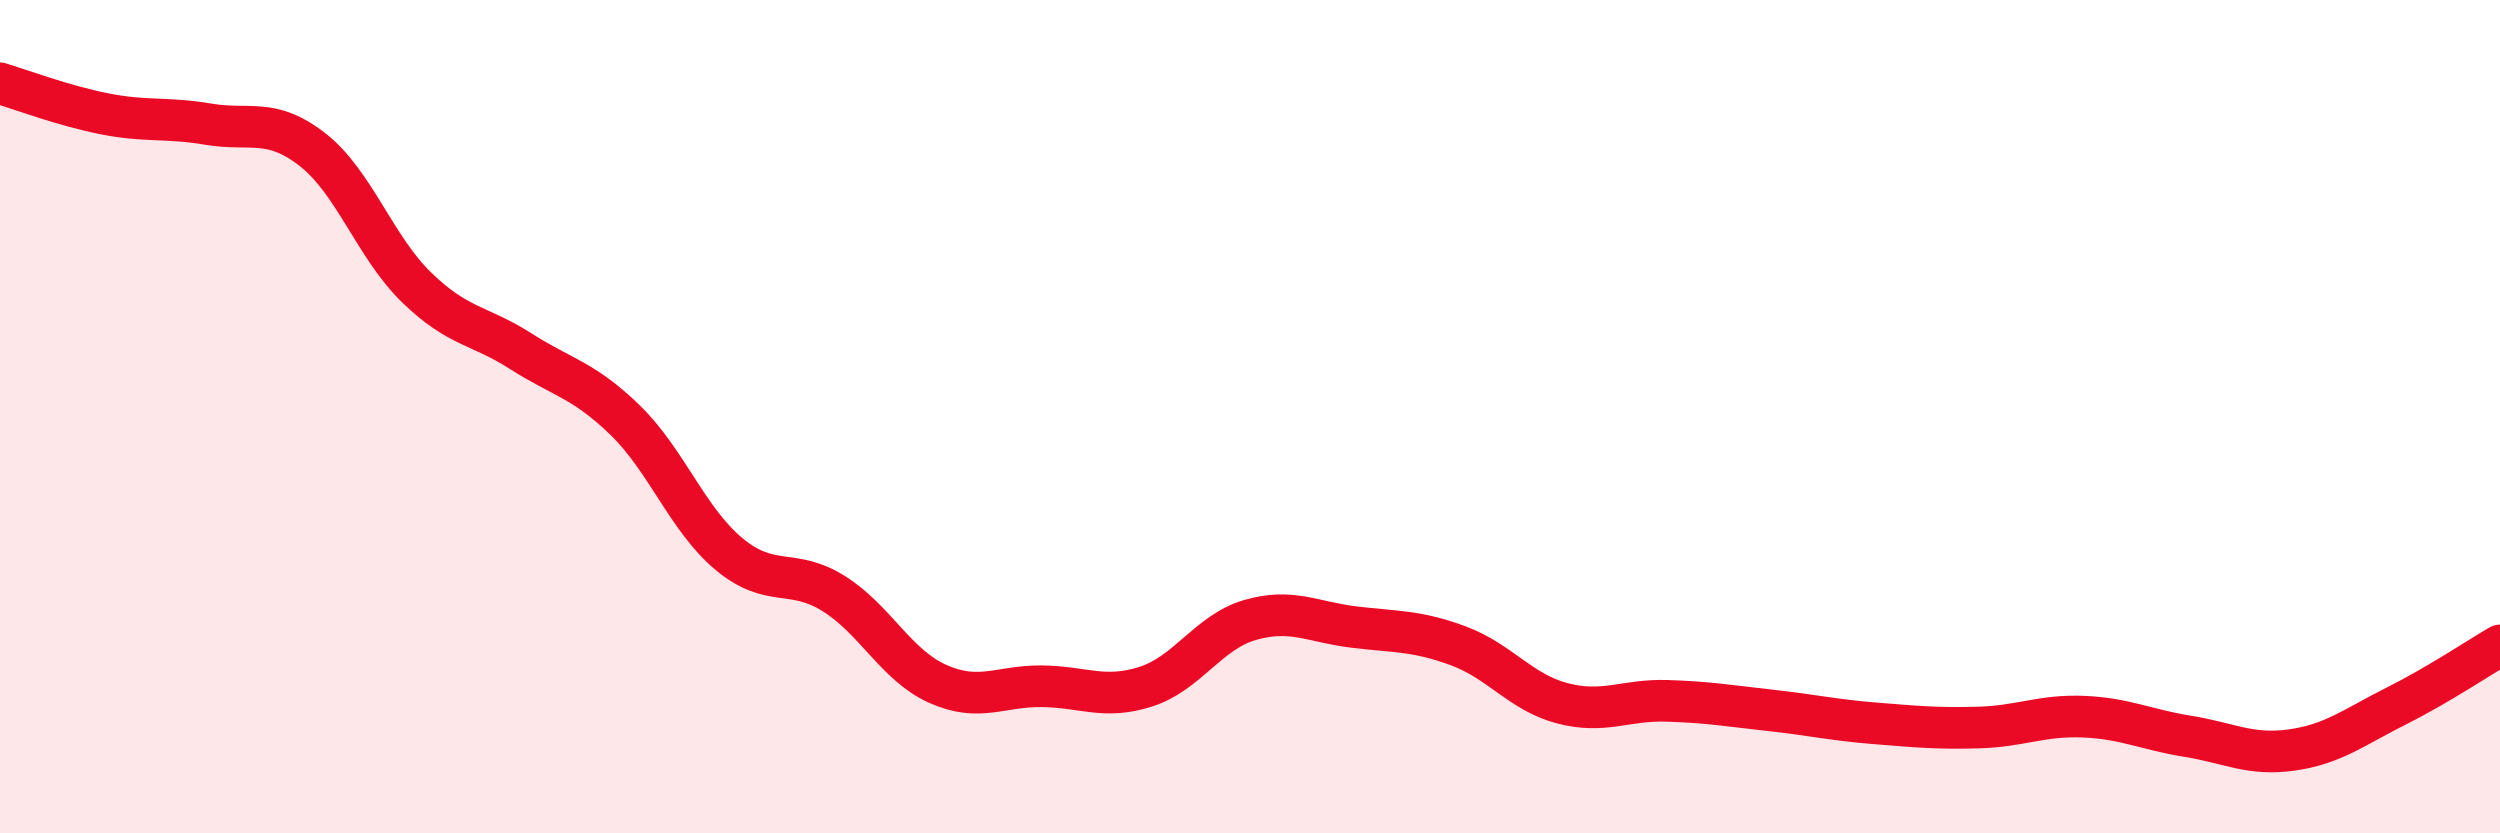
    <svg width="60" height="20" viewBox="0 0 60 20" xmlns="http://www.w3.org/2000/svg">
      <path
        d="M 0,2 C 0.5,2.15 1.5,2.53 2.5,2.73 C 3.5,2.93 4,2.81 5,2.98 C 6,3.15 6.5,2.81 7.5,3.59 C 8.5,4.37 9,5.93 10,6.9 C 11,7.87 11.5,7.79 12.5,8.43 C 13.5,9.07 14,9.11 15,10.08 C 16,11.05 16.5,12.47 17.5,13.3 C 18.5,14.13 19,13.62 20,14.24 C 21,14.86 21.5,15.96 22.5,16.41 C 23.5,16.86 24,16.46 25,16.47 C 26,16.48 26.5,16.8 27.5,16.48 C 28.5,16.16 29,15.17 30,14.88 C 31,14.59 31.5,14.93 32.5,15.05 C 33.5,15.17 34,15.13 35,15.5 C 36,15.87 36.5,16.62 37.5,16.88 C 38.5,17.14 39,16.79 40,16.82 C 41,16.85 41.5,16.94 42.5,17.05 C 43.5,17.16 44,17.28 45,17.36 C 46,17.44 46.5,17.49 47.5,17.46 C 48.5,17.43 49,17.16 50,17.2 C 51,17.24 51.5,17.51 52.5,17.67 C 53.5,17.83 54,18.14 55,18 C 56,17.86 56.5,17.45 57.5,16.95 C 58.5,16.45 59.5,15.78 60,15.49L60 20L0 20Z"
        fill="#EB0A25"
        opacity="0.1"
        stroke-linecap="round"
        stroke-linejoin="round"
      />
      <path
        d="M 0,2 C 0.5,2.15 1.5,2.53 2.5,2.73 C 3.5,2.93 4,2.81 5,2.98 C 6,3.15 6.5,2.81 7.5,3.59 C 8.5,4.37 9,5.93 10,6.9 C 11,7.87 11.5,7.79 12.5,8.43 C 13.5,9.07 14,9.11 15,10.08 C 16,11.05 16.5,12.47 17.5,13.3 C 18.5,14.13 19,13.62 20,14.24 C 21,14.86 21.5,15.96 22.5,16.41 C 23.5,16.86 24,16.46 25,16.47 C 26,16.48 26.5,16.8 27.5,16.48 C 28.5,16.16 29,15.17 30,14.88 C 31,14.59 31.5,14.93 32.5,15.05 C 33.5,15.17 34,15.13 35,15.5 C 36,15.87 36.5,16.62 37.5,16.88 C 38.5,17.14 39,16.79 40,16.82 C 41,16.85 41.5,16.94 42.5,17.05 C 43.5,17.16 44,17.28 45,17.36 C 46,17.44 46.5,17.49 47.5,17.46 C 48.5,17.43 49,17.16 50,17.2 C 51,17.24 51.5,17.51 52.5,17.67 C 53.5,17.83 54,18.14 55,18 C 56,17.86 56.5,17.45 57.5,16.95 C 58.5,16.45 59.5,15.78 60,15.49"
        stroke="#EB0A25"
        stroke-width="1"
        fill="none"
        stroke-linecap="round"
        stroke-linejoin="round"
      />
    </svg>
  